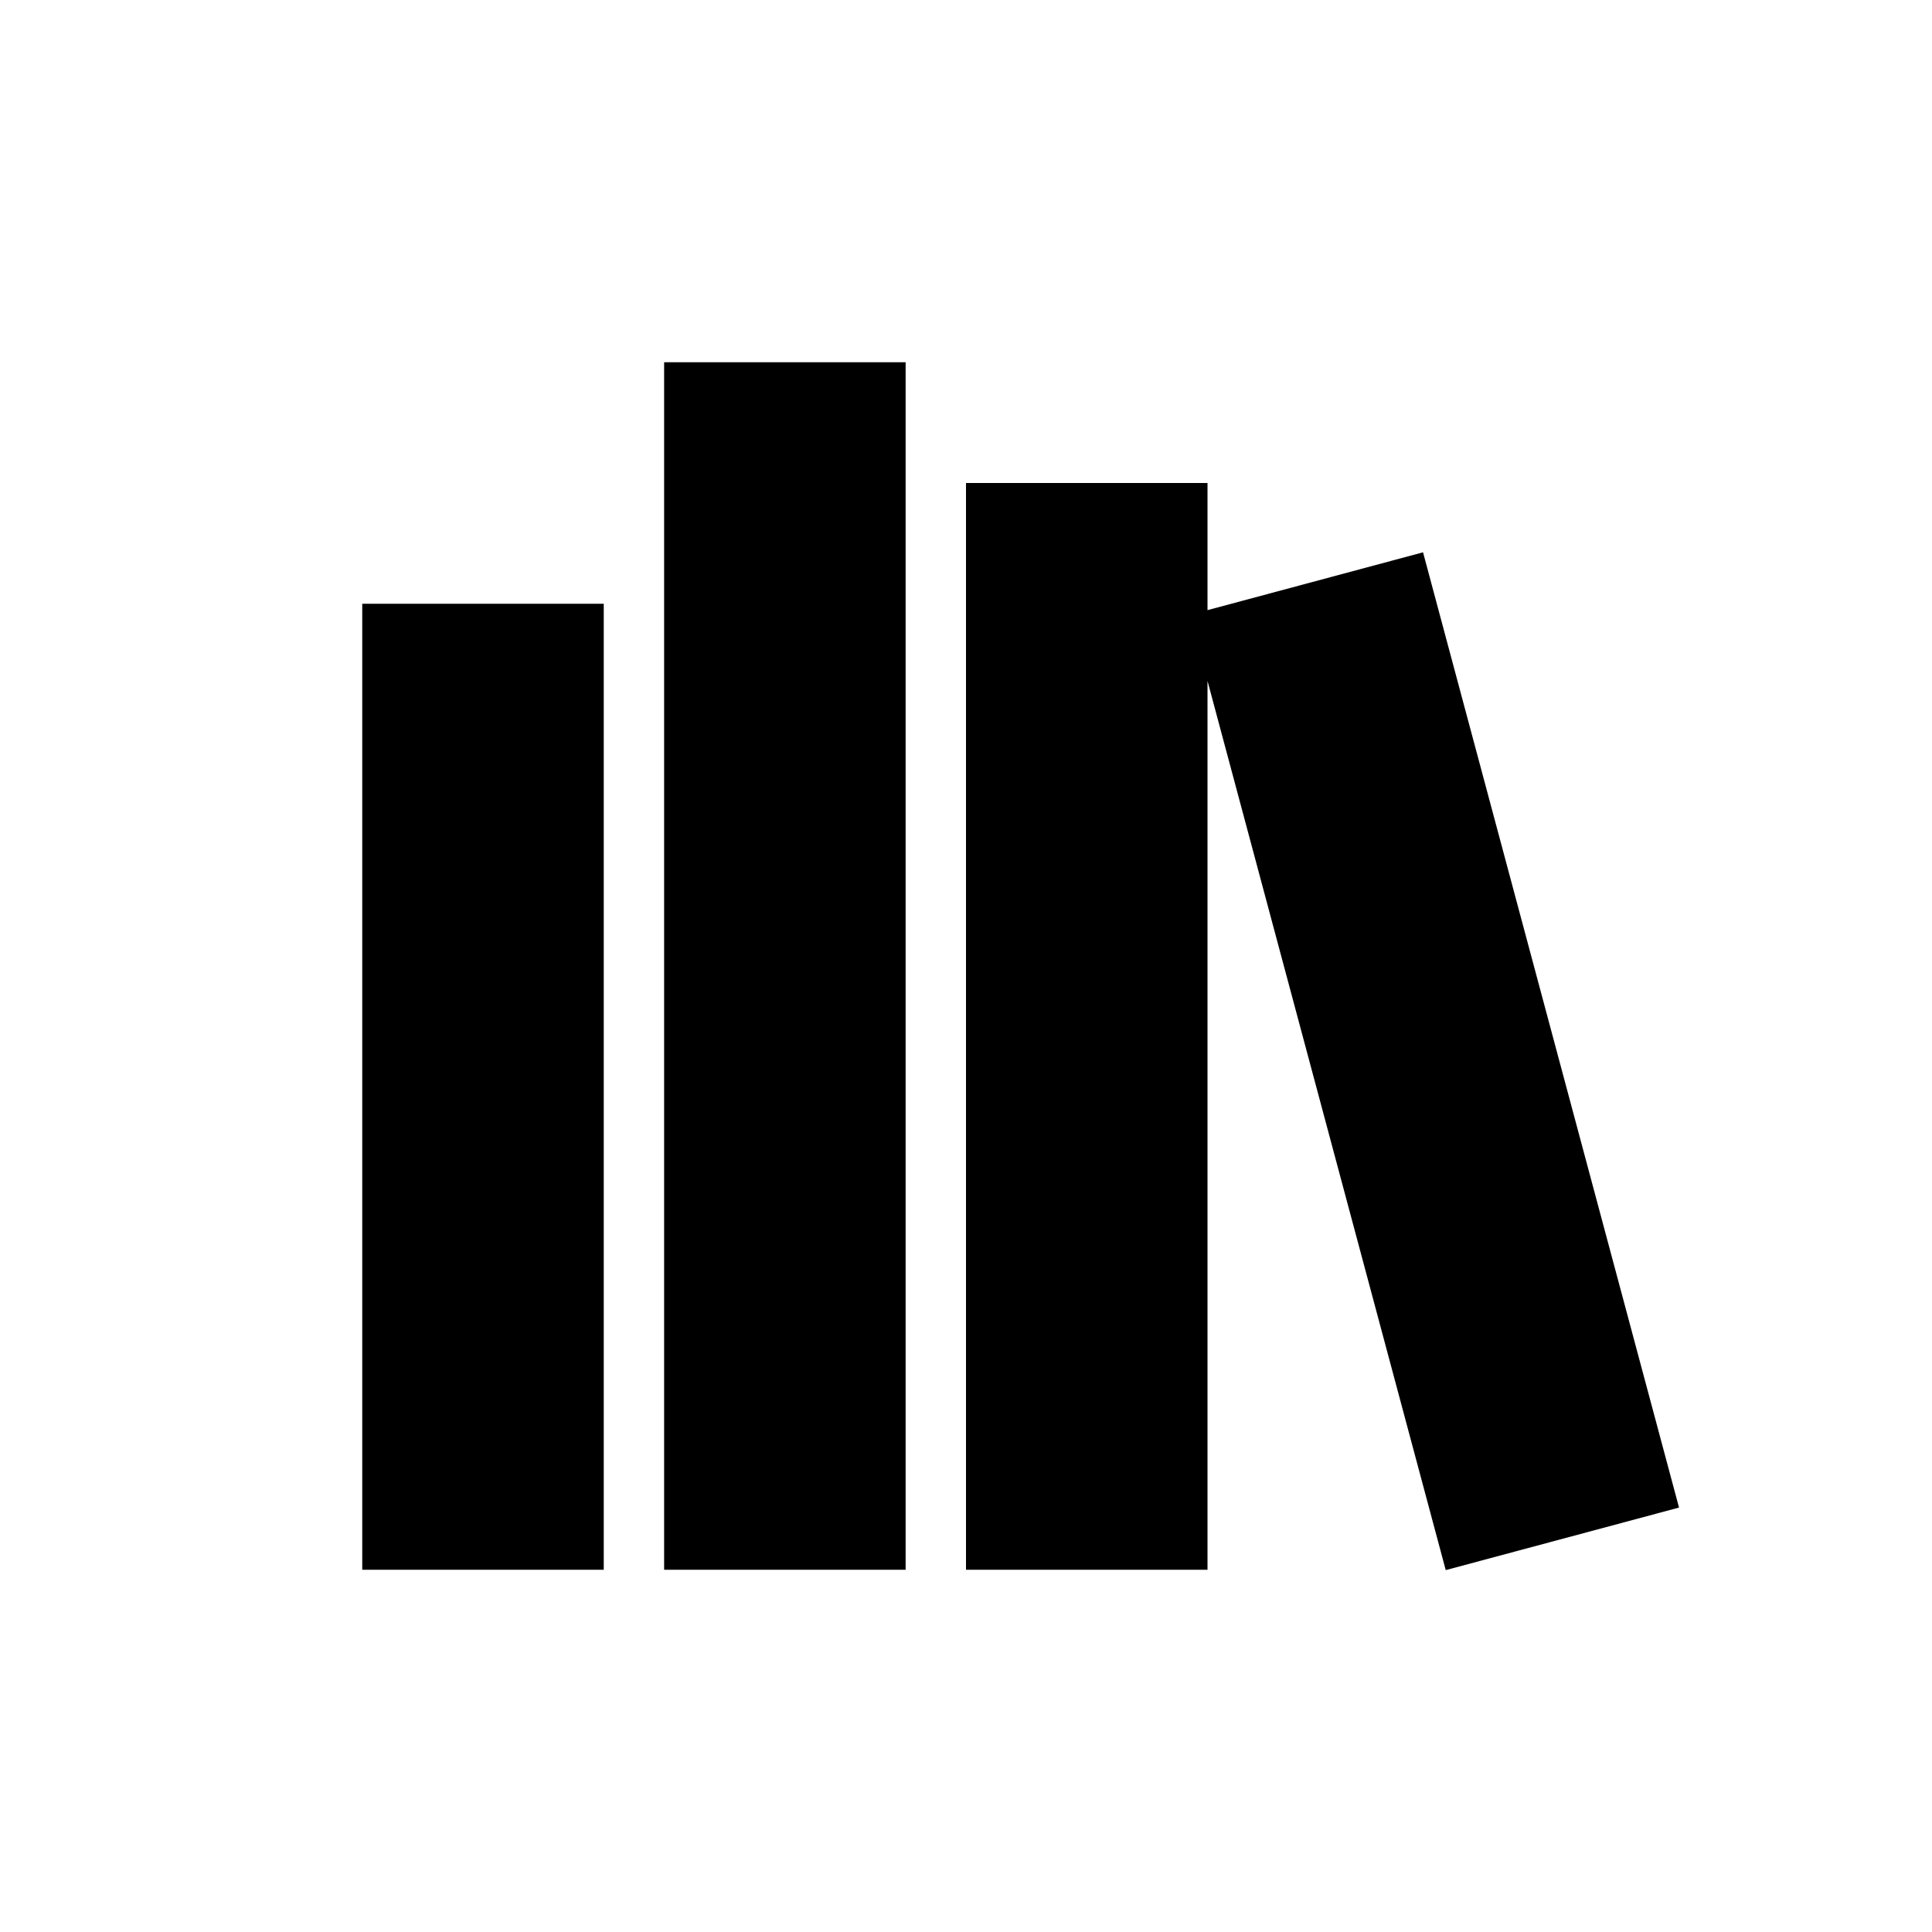 <svg fill="none" viewBox="0 0 16 16" xmlns="http://www.w3.org/2000/svg"><path fill="currentColor" d="M7.5 3h-2v10h2V3ZM5 5H3v8h2V5Zm3-1h2v1.053l1.785-.479 2.12 7.911-1.932.518L10 5.639V13H8V4Z"/></svg>